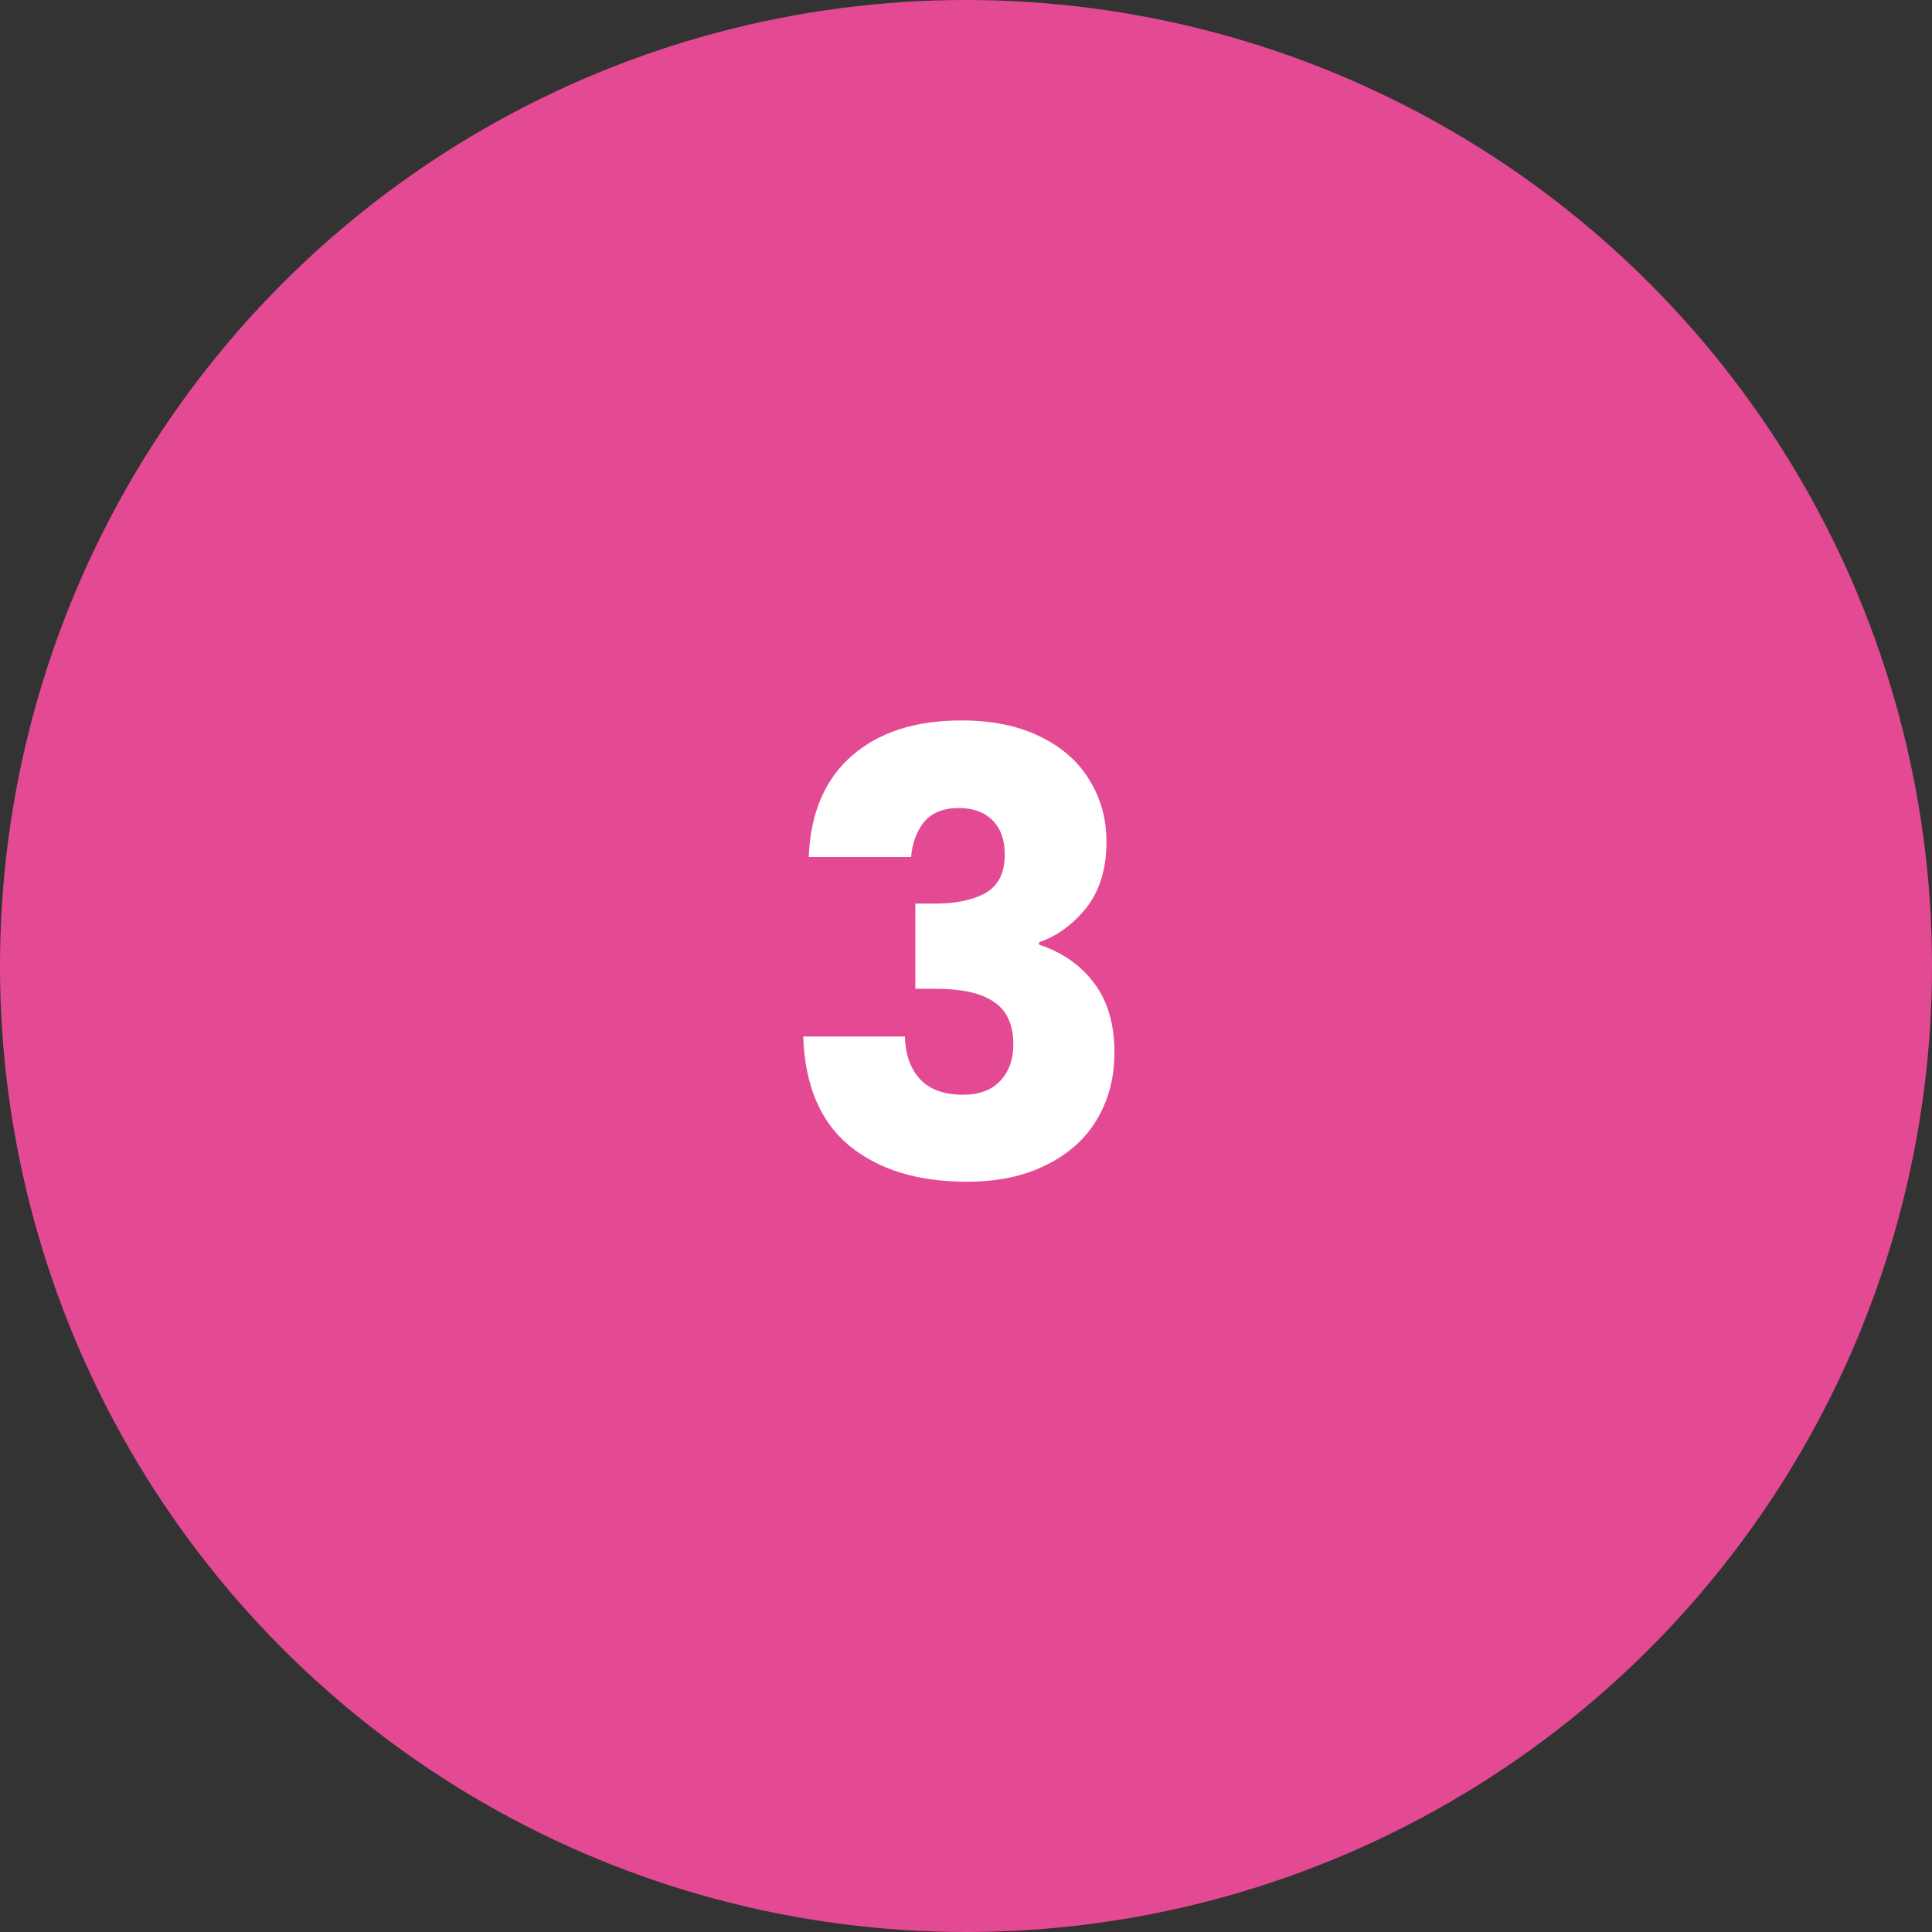 <svg width="82" height="82" viewBox="0 0 82 82" fill="none" xmlns="http://www.w3.org/2000/svg">
<rect x="0" y="0" width="82" height="82" fill="#333333" stroke="none"/>
<circle cx="41" cy="41" r="41" fill="#E44A94"/>
<path d="M34.326 36.376C34.395 34.521 35.002 33.091 36.146 32.086C37.29 31.081 38.841 30.578 40.8 30.578C42.1 30.578 43.209 30.803 44.128 31.254C45.064 31.705 45.766 32.32 46.234 33.1C46.719 33.88 46.962 34.755 46.962 35.726C46.962 36.87 46.676 37.806 46.104 38.534C45.532 39.245 44.865 39.73 44.102 39.99V40.094C45.09 40.423 45.87 40.969 46.442 41.732C47.014 42.495 47.3 43.474 47.3 44.67C47.3 45.745 47.049 46.698 46.546 47.53C46.061 48.345 45.341 48.986 44.388 49.454C43.452 49.922 42.334 50.156 41.034 50.156C38.954 50.156 37.29 49.645 36.042 48.622C34.811 47.599 34.161 46.057 34.092 43.994H38.408C38.425 44.757 38.642 45.363 39.058 45.814C39.474 46.247 40.081 46.464 40.878 46.464C41.554 46.464 42.074 46.273 42.438 45.892C42.819 45.493 43.01 44.973 43.01 44.332C43.01 43.5 42.741 42.902 42.204 42.538C41.684 42.157 40.843 41.966 39.682 41.966H38.85V38.352H39.682C40.566 38.352 41.277 38.205 41.814 37.91C42.369 37.598 42.646 37.052 42.646 36.272C42.646 35.648 42.473 35.163 42.126 34.816C41.779 34.469 41.303 34.296 40.696 34.296C40.037 34.296 39.543 34.495 39.214 34.894C38.902 35.293 38.72 35.787 38.668 36.376H34.326Z" fill="white"/>
</svg>
